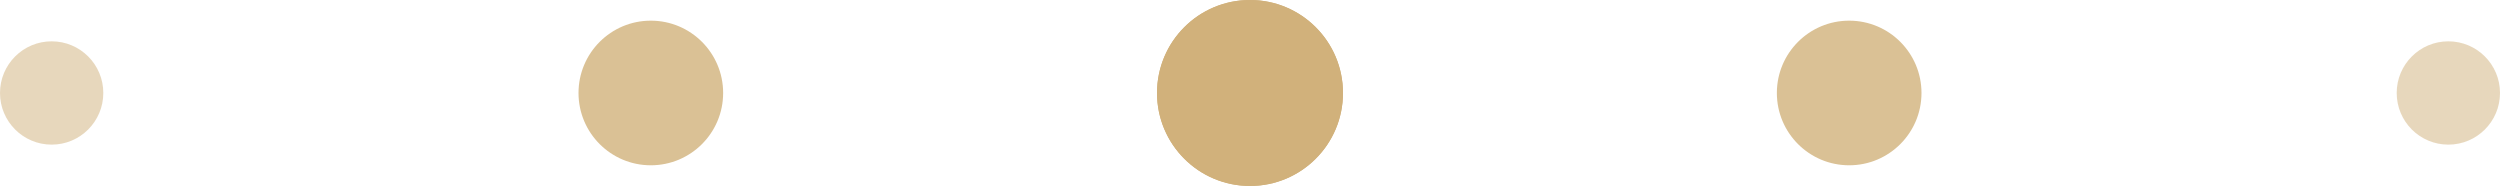 <?xml version="1.0" encoding="UTF-8"?>
<svg width="121px" height="9px" viewBox="0 0 121 9" version="1.1" xmlns="http://www.w3.org/2000/svg" xmlns:xlink="http://www.w3.org/1999/xlink">
    <title>Group</title>
    <g id="Page-2" stroke="none" stroke-width="1" fill="none" fill-rule="evenodd">
        <g id="Macbook-Copy" transform="translate(-779, -1876)" fill="#D1B17B">
            <g id="Group" transform="translate(779, 1876)">
                <g id="Group-5-Copy-4" transform="translate(56, 0)">
                    <circle id="Oval-Copy-6" cx="4.5" cy="4.5" r="4.5"></circle>
                    <circle id="Oval-Copy-7" opacity="0.8" cx="33.5" cy="4.5" r="3.5"></circle>
                    <circle id="Oval-Copy-8" opacity="0.5" cx="62.5" cy="4.5" r="2.5"></circle>
                </g>
                <g id="Group-5-Copy-5" transform="translate(32.5, 4.5) rotate(-180) translate(-32.5, -4.5) translate(0, 0)">
                    <circle id="Oval-Copy-6" cx="4.5" cy="4.5" r="4.5"></circle>
                    <circle id="Oval-Copy-7" opacity="0.8" cx="33.5" cy="4.5" r="3.5"></circle>
                    <circle id="Oval-Copy-8" opacity="0.5" cx="62.5" cy="4.5" r="2.5"></circle>
                </g>
            </g>
        </g>
    </g>
</svg>